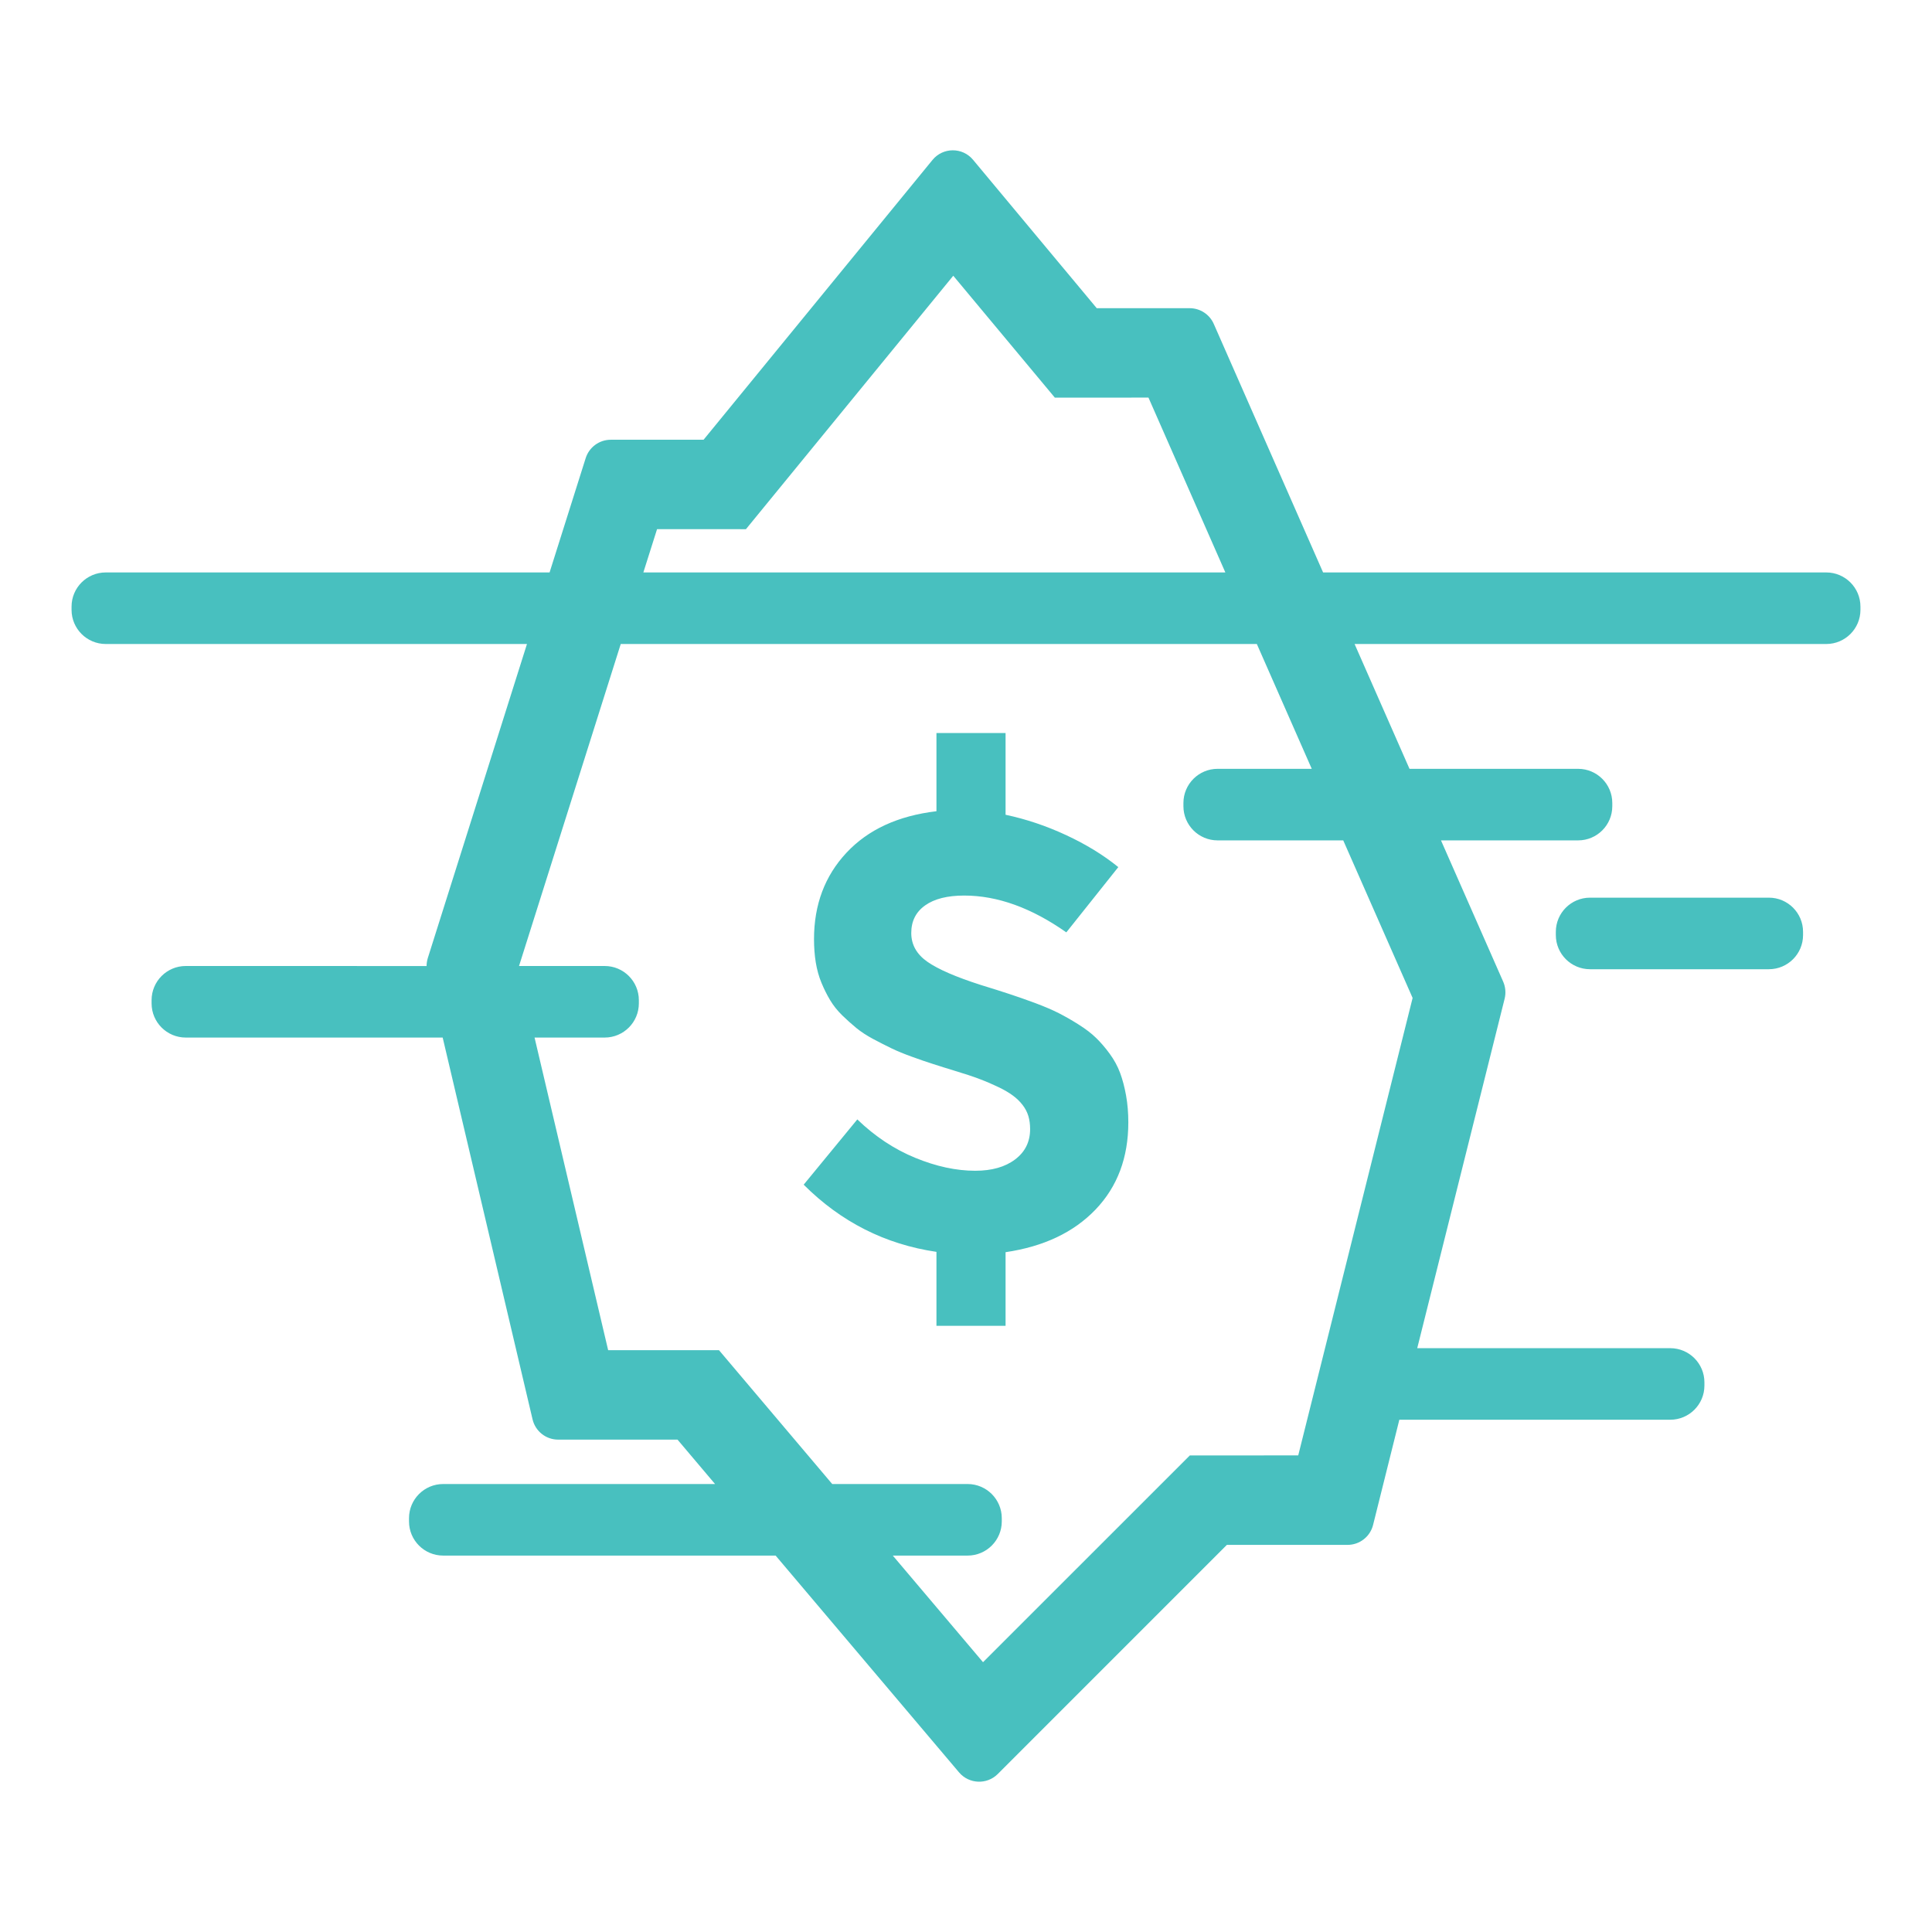 <?xml version="1.0" encoding="UTF-8"?>
<svg width="54px" height="54px" viewBox="0 0 54 54" version="1.1" xmlns="http://www.w3.org/2000/svg" xmlns:xlink="http://www.w3.org/1999/xlink">
    <title>icon-hidden-cost</title>
    <g id="icon-hidden-cost" stroke="none" stroke-width="1" fill="none" fill-rule="evenodd">
        <path d="M27.197,4.466 L30.654,8.614 L33.251,8.614 C33.543,8.614 33.807,8.786 33.925,9.053 L36.981,16 L51.045,16 C51.572,16 52,16.428 52,16.955 L52,17.045 C52,17.572 51.572,18 51.045,18 L37.861,18 L39.396,21.489 L44.109,21.489 C44.637,21.489 45.064,21.917 45.064,22.444 L45.064,22.534 C45.064,23.062 44.637,23.489 44.109,23.489 L40.276,23.489 L42.015,27.439 C42.08,27.589 42.094,27.756 42.055,27.914 L39.612,37.682 L46.684,37.682 C47.211,37.682 47.639,38.11 47.639,38.637 L47.639,38.727 C47.639,39.255 47.211,39.682 46.684,39.682 L39.112,39.682 L38.378,42.623 C38.296,42.95 38.002,43.18 37.664,43.18 L34.291,43.18 L27.888,49.584 C27.584,49.888 27.084,49.867 26.806,49.539 L21.679,43.479 L12.387,43.479 C11.859,43.479 11.432,43.052 11.432,42.524 L11.432,42.434 C11.432,41.907 11.859,41.479 12.387,41.479 L19.986,41.479 L18.937,40.238 L15.6,40.238 C15.259,40.238 14.963,40.003 14.885,39.671 L12.373,29 L5.192,29 C4.664,29 4.237,28.572 4.237,28.045 L4.237,27.955 C4.237,27.428 4.664,27 5.192,27 L11.923,27.001 C11.923,26.926 11.935,26.851 11.957,26.779 L14.729,18 L2.955,18 C2.428,18 2,17.572 2,17.045 L2,16.955 C2,16.428 2.428,16 2.955,16 L15.361,16 L16.37,12.805 C16.467,12.499 16.751,12.291 17.071,12.291 L19.665,12.291 L26.063,4.471 C26.356,4.113 26.902,4.111 27.197,4.466 Z M35.129,18 L17.35,18 L14.507,27 L16.901,27 C17.429,27 17.856,27.428 17.856,27.955 L17.856,28.045 C17.856,28.572 17.429,29 16.901,29 L14.941,29 L16.998,37.738 L20.096,37.738 L23.261,41.479 L27.045,41.479 C27.572,41.479 28,41.907 28,42.434 L28,42.524 C28,43.052 27.572,43.479 27.045,43.479 L24.954,43.479 L27.476,46.459 L33.256,40.68 L36.286,40.679 L39.483,27.893 L37.544,23.489 L34.032,23.489 C33.505,23.489 33.077,23.062 33.077,22.534 L33.077,22.444 C33.077,21.917 33.505,21.489 34.032,21.489 L36.664,21.489 L35.129,18 Z M28.106,20.489 L28.106,22.773 C28.678,22.894 29.242,23.083 29.799,23.342 C30.356,23.601 30.842,23.899 31.257,24.236 L31.257,24.236 L29.804,26.06 C28.829,25.374 27.877,25.031 26.95,25.031 C26.481,25.031 26.117,25.122 25.858,25.306 C25.599,25.49 25.47,25.747 25.47,26.078 C25.47,26.403 25.62,26.671 25.921,26.882 C26.222,27.092 26.722,27.309 27.42,27.532 C27.733,27.628 27.999,27.712 28.219,27.785 C28.439,27.857 28.678,27.941 28.937,28.037 C29.196,28.134 29.414,28.227 29.591,28.317 C29.769,28.408 29.956,28.514 30.151,28.638 C30.347,28.761 30.509,28.886 30.639,29.013 C30.768,29.139 30.895,29.286 31.018,29.455 C31.141,29.624 31.238,29.801 31.307,29.988 C31.376,30.174 31.432,30.385 31.474,30.62 C31.516,30.855 31.537,31.104 31.537,31.369 C31.537,32.356 31.232,33.169 30.621,33.807 C30.01,34.445 29.172,34.842 28.106,34.999 L28.106,34.999 L28.106,37.057 L26.174,37.057 L26.174,34.99 C24.741,34.779 23.504,34.153 22.463,33.112 L22.463,33.112 L23.962,31.288 C24.455,31.763 24.995,32.122 25.583,32.362 C26.169,32.603 26.728,32.723 27.257,32.723 C27.721,32.723 28.093,32.618 28.372,32.407 C28.652,32.197 28.792,31.914 28.792,31.559 C28.792,31.426 28.776,31.304 28.743,31.193 C28.709,31.082 28.655,30.978 28.58,30.882 C28.505,30.785 28.415,30.698 28.309,30.62 C28.204,30.542 28.07,30.463 27.907,30.385 C27.745,30.307 27.569,30.231 27.379,30.159 C27.19,30.087 26.962,30.012 26.698,29.933 C26.463,29.861 26.257,29.797 26.079,29.739 C25.901,29.682 25.704,29.615 25.488,29.536 C25.271,29.458 25.081,29.38 24.919,29.302 C24.756,29.223 24.585,29.136 24.404,29.04 C24.224,28.943 24.067,28.841 23.935,28.733 C23.802,28.624 23.67,28.505 23.537,28.376 C23.405,28.247 23.294,28.107 23.203,27.956 C23.113,27.806 23.032,27.643 22.96,27.469 C22.887,27.294 22.835,27.104 22.801,26.9 C22.768,26.695 22.752,26.478 22.752,26.25 C22.752,25.286 23.054,24.482 23.659,23.834 C24.264,23.187 25.102,22.801 26.174,22.674 L26.174,22.674 L26.174,20.489 L28.106,20.489 Z M49.441,25.09 C49.969,25.09 50.396,25.518 50.396,26.045 L50.396,26.135 C50.396,26.662 49.969,27.09 49.441,27.09 L44.441,27.09 C43.914,27.09 43.486,26.662 43.486,26.135 L43.486,26.045 C43.486,25.518 43.914,25.09 44.441,25.09 L49.441,25.09 Z M26.644,7.707 L20.849,14.791 L18.365,14.79 L17.982,16 L34.249,16 L32.1,11.113 L29.483,11.114 L26.644,7.707 Z" id="Combined-Shape" fill="#48C0BF" fill-rule="nonzero"></path>
    </g>
</svg>